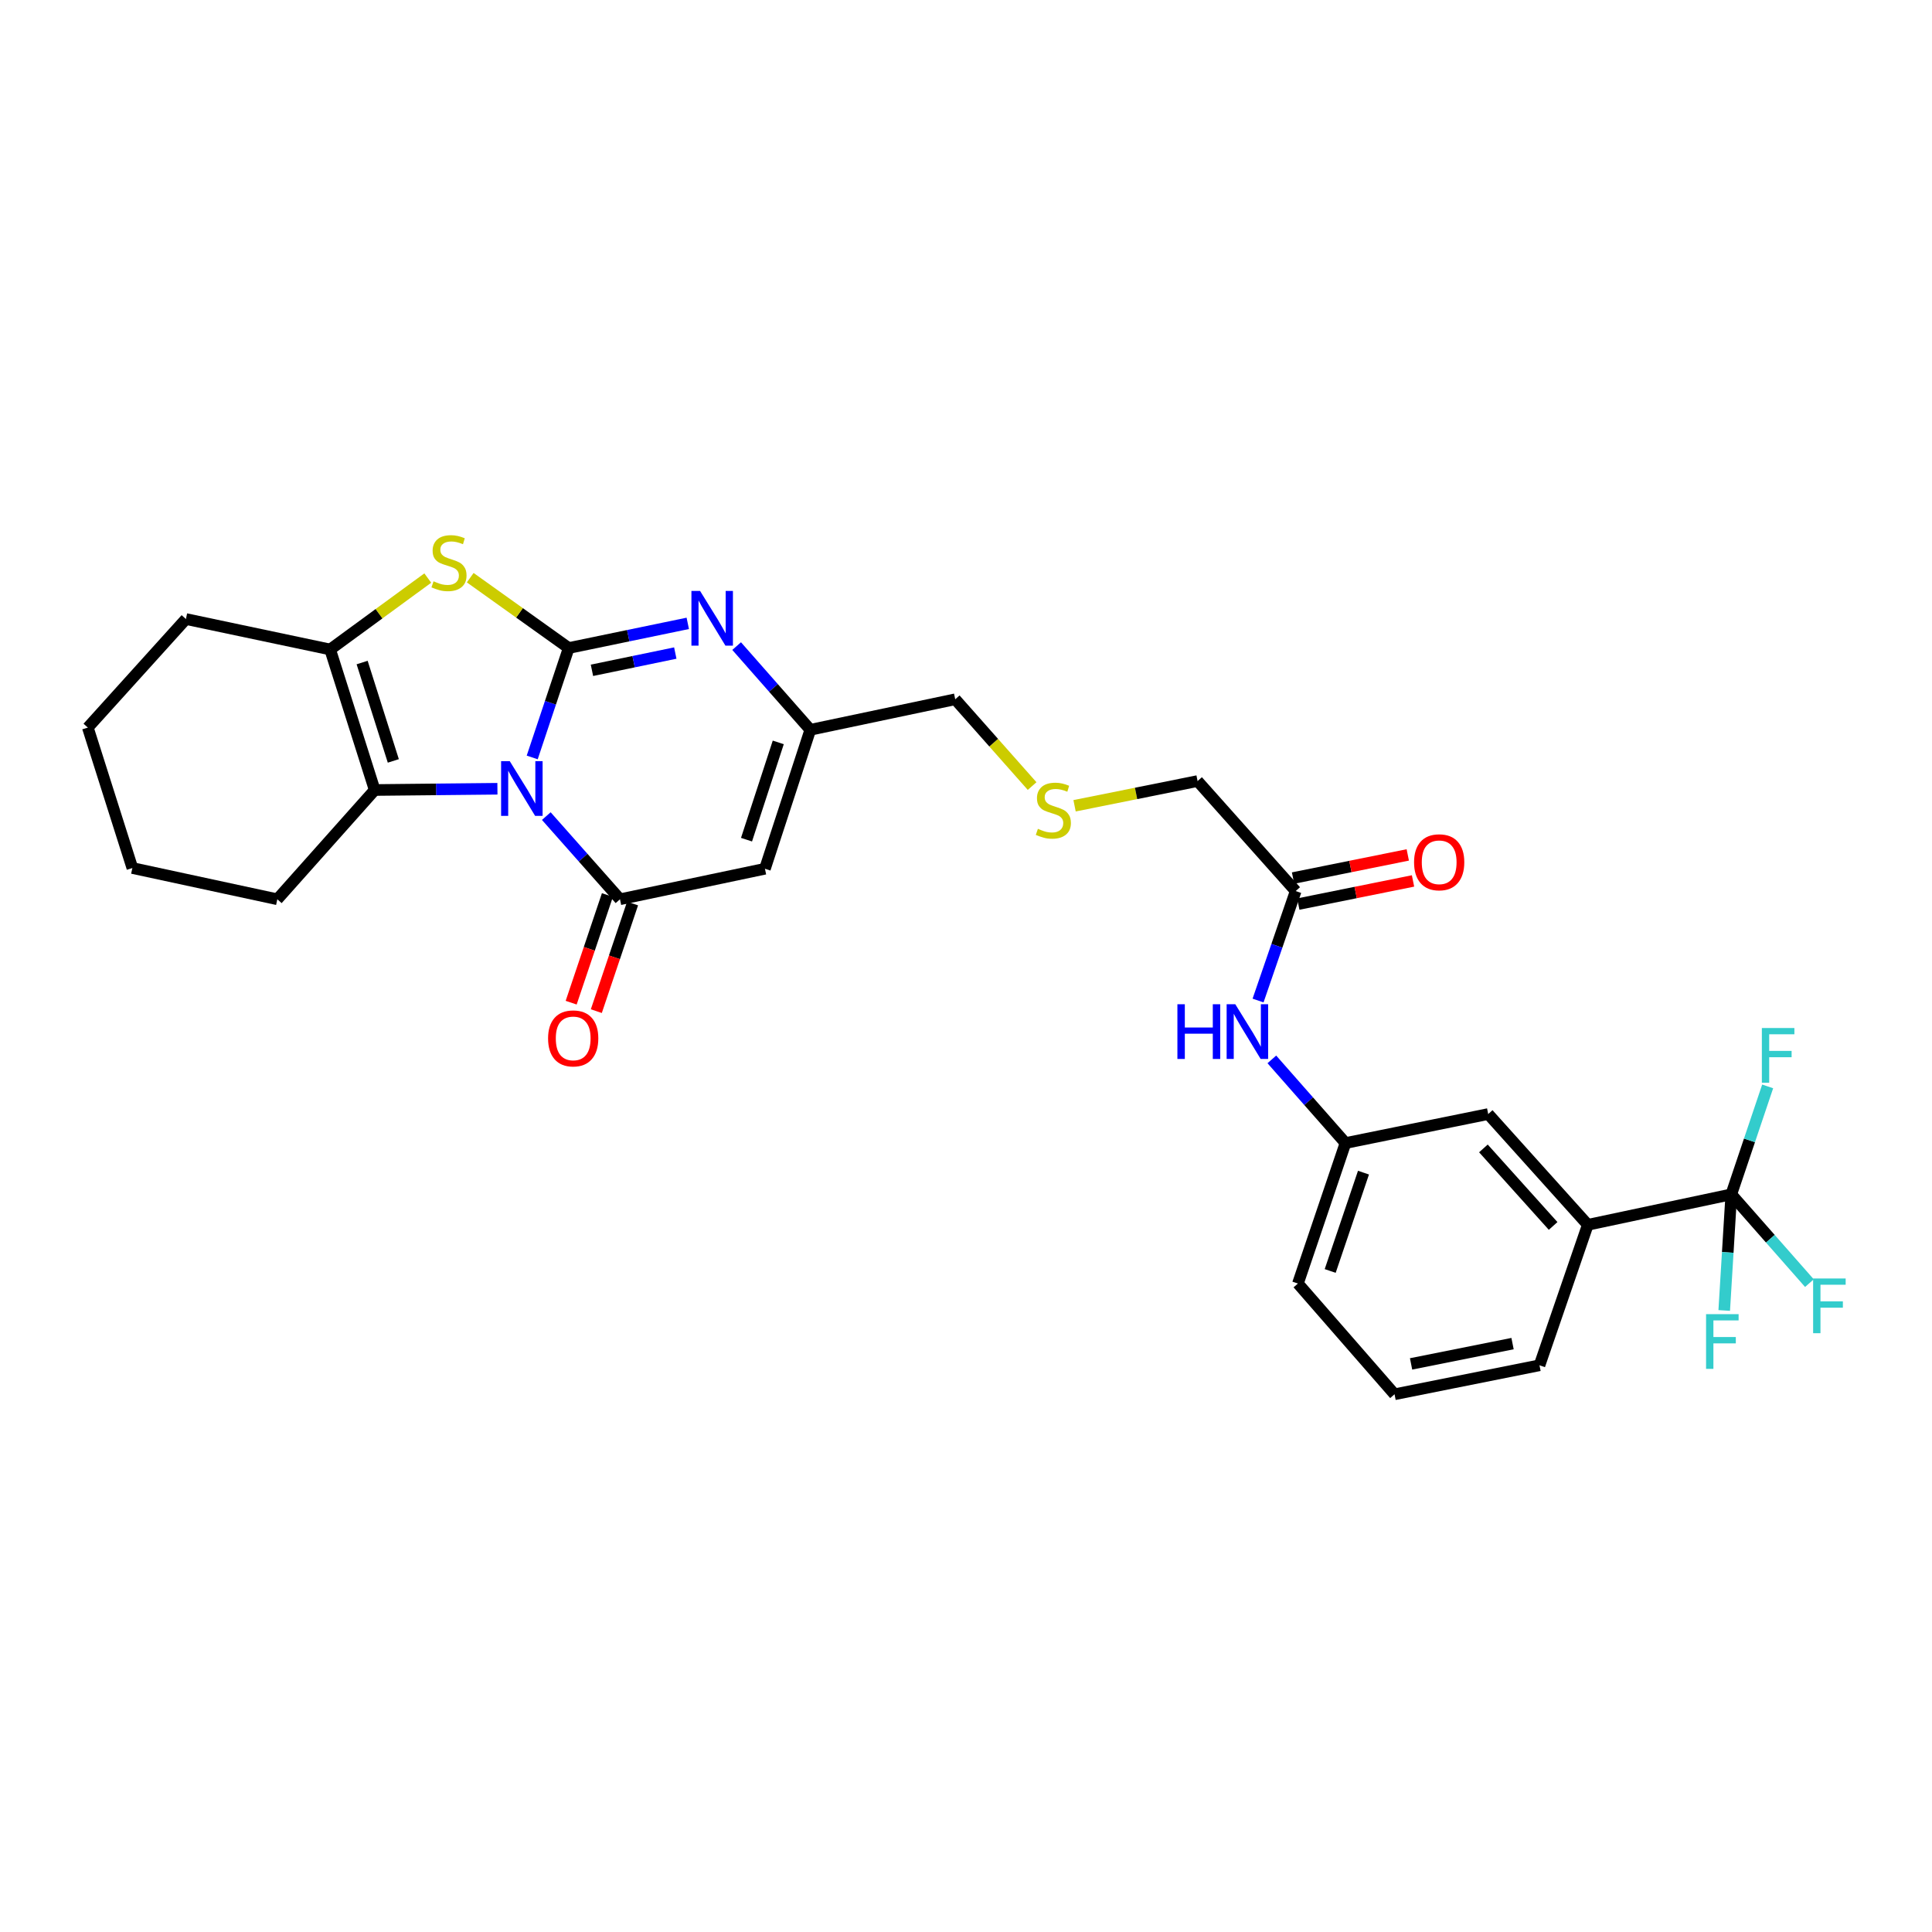 <?xml version='1.0' encoding='iso-8859-1'?>
<svg version='1.1' baseProfile='full'
              xmlns='http://www.w3.org/2000/svg'
                      xmlns:rdkit='http://www.rdkit.org/xml'
                      xmlns:xlink='http://www.w3.org/1999/xlink'
                  xml:space='preserve'
width='1000px' height='1000px' viewBox='0 0 1000 1000'>
<!-- END OF HEADER -->
<rect style='opacity:1.0;fill:#FFFFFF;stroke:none' width='1000' height='1000' x='0' y='0'> </rect>
<path class='bond-0' d='M 275.47,392.055 L 284.917,363.735' style='fill:none;fill-rule:evenodd;stroke:#0000FF;stroke-width:6px;stroke-linecap:butt;stroke-linejoin:miter;stroke-opacity:1' />
<path class='bond-0' d='M 284.917,363.735 L 294.364,335.415' style='fill:none;fill-rule:evenodd;stroke:#000000;stroke-width:6px;stroke-linecap:butt;stroke-linejoin:miter;stroke-opacity:1' />
<path class='bond-1' d='M 282.763,422.414 L 301.833,443.937' style='fill:none;fill-rule:evenodd;stroke:#0000FF;stroke-width:6px;stroke-linecap:butt;stroke-linejoin:miter;stroke-opacity:1' />
<path class='bond-1' d='M 301.833,443.937 L 320.903,465.461' style='fill:none;fill-rule:evenodd;stroke:#000000;stroke-width:6px;stroke-linecap:butt;stroke-linejoin:miter;stroke-opacity:1' />
<path class='bond-4' d='M 257.463,408.261 L 225.702,408.585' style='fill:none;fill-rule:evenodd;stroke:#0000FF;stroke-width:6px;stroke-linecap:butt;stroke-linejoin:miter;stroke-opacity:1' />
<path class='bond-4' d='M 225.702,408.585 L 193.941,408.91' style='fill:none;fill-rule:evenodd;stroke:#000000;stroke-width:6px;stroke-linecap:butt;stroke-linejoin:miter;stroke-opacity:1' />
<path class='bond-2' d='M 294.364,335.415 L 268.875,317.21' style='fill:none;fill-rule:evenodd;stroke:#000000;stroke-width:6px;stroke-linecap:butt;stroke-linejoin:miter;stroke-opacity:1' />
<path class='bond-2' d='M 268.875,317.21 L 243.386,299.005' style='fill:none;fill-rule:evenodd;stroke:#CCCC00;stroke-width:6px;stroke-linecap:butt;stroke-linejoin:miter;stroke-opacity:1' />
<path class='bond-3' d='M 294.364,335.415 L 325.176,329.033' style='fill:none;fill-rule:evenodd;stroke:#000000;stroke-width:6px;stroke-linecap:butt;stroke-linejoin:miter;stroke-opacity:1' />
<path class='bond-3' d='M 325.176,329.033 L 355.987,322.652' style='fill:none;fill-rule:evenodd;stroke:#0000FF;stroke-width:6px;stroke-linecap:butt;stroke-linejoin:miter;stroke-opacity:1' />
<path class='bond-3' d='M 306.394,346.954 L 327.962,342.487' style='fill:none;fill-rule:evenodd;stroke:#000000;stroke-width:6px;stroke-linecap:butt;stroke-linejoin:miter;stroke-opacity:1' />
<path class='bond-3' d='M 327.962,342.487 L 349.53,338.02' style='fill:none;fill-rule:evenodd;stroke:#0000FF;stroke-width:6px;stroke-linecap:butt;stroke-linejoin:miter;stroke-opacity:1' />
<path class='bond-5' d='M 320.903,465.461 L 395.933,449.669' style='fill:none;fill-rule:evenodd;stroke:#000000;stroke-width:6px;stroke-linecap:butt;stroke-linejoin:miter;stroke-opacity:1' />
<path class='bond-10' d='M 314.393,463.269 L 305.014,491.125' style='fill:none;fill-rule:evenodd;stroke:#000000;stroke-width:6px;stroke-linecap:butt;stroke-linejoin:miter;stroke-opacity:1' />
<path class='bond-10' d='M 305.014,491.125 L 295.635,518.982' style='fill:none;fill-rule:evenodd;stroke:#FF0000;stroke-width:6px;stroke-linecap:butt;stroke-linejoin:miter;stroke-opacity:1' />
<path class='bond-10' d='M 327.414,467.653 L 318.035,495.509' style='fill:none;fill-rule:evenodd;stroke:#000000;stroke-width:6px;stroke-linecap:butt;stroke-linejoin:miter;stroke-opacity:1' />
<path class='bond-10' d='M 318.035,495.509 L 308.655,523.366' style='fill:none;fill-rule:evenodd;stroke:#FF0000;stroke-width:6px;stroke-linecap:butt;stroke-linejoin:miter;stroke-opacity:1' />
<path class='bond-29' d='M 221.417,299.198 L 196.15,317.684' style='fill:none;fill-rule:evenodd;stroke:#CCCC00;stroke-width:6px;stroke-linecap:butt;stroke-linejoin:miter;stroke-opacity:1' />
<path class='bond-29' d='M 196.15,317.684 L 170.883,336.17' style='fill:none;fill-rule:evenodd;stroke:#000000;stroke-width:6px;stroke-linecap:butt;stroke-linejoin:miter;stroke-opacity:1' />
<path class='bond-30' d='M 381.285,334.421 L 400.348,356.079' style='fill:none;fill-rule:evenodd;stroke:#0000FF;stroke-width:6px;stroke-linecap:butt;stroke-linejoin:miter;stroke-opacity:1' />
<path class='bond-30' d='M 400.348,356.079 L 419.411,377.738' style='fill:none;fill-rule:evenodd;stroke:#000000;stroke-width:6px;stroke-linecap:butt;stroke-linejoin:miter;stroke-opacity:1' />
<path class='bond-6' d='M 193.941,408.91 L 170.883,336.17' style='fill:none;fill-rule:evenodd;stroke:#000000;stroke-width:6px;stroke-linecap:butt;stroke-linejoin:miter;stroke-opacity:1' />
<path class='bond-6' d='M 203.579,393.847 L 187.438,342.93' style='fill:none;fill-rule:evenodd;stroke:#000000;stroke-width:6px;stroke-linecap:butt;stroke-linejoin:miter;stroke-opacity:1' />
<path class='bond-21' d='M 193.941,408.91 L 143.542,465.461' style='fill:none;fill-rule:evenodd;stroke:#000000;stroke-width:6px;stroke-linecap:butt;stroke-linejoin:miter;stroke-opacity:1' />
<path class='bond-8' d='M 395.933,449.669 L 419.411,377.738' style='fill:none;fill-rule:evenodd;stroke:#000000;stroke-width:6px;stroke-linecap:butt;stroke-linejoin:miter;stroke-opacity:1' />
<path class='bond-8' d='M 386.394,434.616 L 402.828,384.265' style='fill:none;fill-rule:evenodd;stroke:#000000;stroke-width:6px;stroke-linecap:butt;stroke-linejoin:miter;stroke-opacity:1' />
<path class='bond-22' d='M 170.883,336.17 L 96.235,320.409' style='fill:none;fill-rule:evenodd;stroke:#000000;stroke-width:6px;stroke-linecap:butt;stroke-linejoin:miter;stroke-opacity:1' />
<path class='bond-7' d='M 896.111,618.199 L 821.845,633.96' style='fill:none;fill-rule:evenodd;stroke:#000000;stroke-width:6px;stroke-linecap:butt;stroke-linejoin:miter;stroke-opacity:1' />
<path class='bond-16' d='M 896.111,618.199 L 916.33,641.174' style='fill:none;fill-rule:evenodd;stroke:#000000;stroke-width:6px;stroke-linecap:butt;stroke-linejoin:miter;stroke-opacity:1' />
<path class='bond-16' d='M 916.33,641.174 L 936.55,664.15' style='fill:none;fill-rule:evenodd;stroke:#33CCCC;stroke-width:6px;stroke-linecap:butt;stroke-linejoin:miter;stroke-opacity:1' />
<path class='bond-17' d='M 896.111,618.199 L 905.526,590.258' style='fill:none;fill-rule:evenodd;stroke:#000000;stroke-width:6px;stroke-linecap:butt;stroke-linejoin:miter;stroke-opacity:1' />
<path class='bond-17' d='M 905.526,590.258 L 914.941,562.318' style='fill:none;fill-rule:evenodd;stroke:#33CCCC;stroke-width:6px;stroke-linecap:butt;stroke-linejoin:miter;stroke-opacity:1' />
<path class='bond-18' d='M 896.111,618.199 L 894.283,648.248' style='fill:none;fill-rule:evenodd;stroke:#000000;stroke-width:6px;stroke-linecap:butt;stroke-linejoin:miter;stroke-opacity:1' />
<path class='bond-18' d='M 894.283,648.248 L 892.455,678.298' style='fill:none;fill-rule:evenodd;stroke:#33CCCC;stroke-width:6px;stroke-linecap:butt;stroke-linejoin:miter;stroke-opacity:1' />
<path class='bond-20' d='M 419.411,377.738 L 494.425,361.946' style='fill:none;fill-rule:evenodd;stroke:#000000;stroke-width:6px;stroke-linecap:butt;stroke-linejoin:miter;stroke-opacity:1' />
<path class='bond-9' d='M 821.845,633.96 L 770.294,576.631' style='fill:none;fill-rule:evenodd;stroke:#000000;stroke-width:6px;stroke-linecap:butt;stroke-linejoin:miter;stroke-opacity:1' />
<path class='bond-9' d='M 803.896,634.547 L 767.81,594.417' style='fill:none;fill-rule:evenodd;stroke:#000000;stroke-width:6px;stroke-linecap:butt;stroke-linejoin:miter;stroke-opacity:1' />
<path class='bond-32' d='M 821.845,633.96 L 796.84,706.677' style='fill:none;fill-rule:evenodd;stroke:#000000;stroke-width:6px;stroke-linecap:butt;stroke-linejoin:miter;stroke-opacity:1' />
<path class='bond-11' d='M 670.641,461.217 L 619.869,404.277' style='fill:none;fill-rule:evenodd;stroke:#000000;stroke-width:6px;stroke-linecap:butt;stroke-linejoin:miter;stroke-opacity:1' />
<path class='bond-12' d='M 670.641,461.217 L 660.906,489.545' style='fill:none;fill-rule:evenodd;stroke:#000000;stroke-width:6px;stroke-linecap:butt;stroke-linejoin:miter;stroke-opacity:1' />
<path class='bond-12' d='M 660.906,489.545 L 651.171,517.874' style='fill:none;fill-rule:evenodd;stroke:#0000FF;stroke-width:6px;stroke-linecap:butt;stroke-linejoin:miter;stroke-opacity:1' />
<path class='bond-15' d='M 672,467.951 L 701.689,461.961' style='fill:none;fill-rule:evenodd;stroke:#000000;stroke-width:6px;stroke-linecap:butt;stroke-linejoin:miter;stroke-opacity:1' />
<path class='bond-15' d='M 701.689,461.961 L 731.379,455.972' style='fill:none;fill-rule:evenodd;stroke:#FF0000;stroke-width:6px;stroke-linecap:butt;stroke-linejoin:miter;stroke-opacity:1' />
<path class='bond-15' d='M 669.283,454.483 L 698.973,448.494' style='fill:none;fill-rule:evenodd;stroke:#000000;stroke-width:6px;stroke-linecap:butt;stroke-linejoin:miter;stroke-opacity:1' />
<path class='bond-15' d='M 698.973,448.494 L 728.662,442.505' style='fill:none;fill-rule:evenodd;stroke:#FF0000;stroke-width:6px;stroke-linecap:butt;stroke-linejoin:miter;stroke-opacity:1' />
<path class='bond-14' d='M 658.305,548.342 L 677.361,569.993' style='fill:none;fill-rule:evenodd;stroke:#0000FF;stroke-width:6px;stroke-linecap:butt;stroke-linejoin:miter;stroke-opacity:1' />
<path class='bond-14' d='M 677.361,569.993 L 696.417,591.644' style='fill:none;fill-rule:evenodd;stroke:#000000;stroke-width:6px;stroke-linecap:butt;stroke-linejoin:miter;stroke-opacity:1' />
<path class='bond-13' d='M 770.294,576.631 L 696.417,591.644' style='fill:none;fill-rule:evenodd;stroke:#000000;stroke-width:6px;stroke-linecap:butt;stroke-linejoin:miter;stroke-opacity:1' />
<path class='bond-26' d='M 696.417,591.644 L 671.801,664.354' style='fill:none;fill-rule:evenodd;stroke:#000000;stroke-width:6px;stroke-linecap:butt;stroke-linejoin:miter;stroke-opacity:1' />
<path class='bond-26' d='M 705.738,606.956 L 688.507,657.853' style='fill:none;fill-rule:evenodd;stroke:#000000;stroke-width:6px;stroke-linecap:butt;stroke-linejoin:miter;stroke-opacity:1' />
<path class='bond-19' d='M 534.218,406.864 L 514.322,384.405' style='fill:none;fill-rule:evenodd;stroke:#CCCC00;stroke-width:6px;stroke-linecap:butt;stroke-linejoin:miter;stroke-opacity:1' />
<path class='bond-19' d='M 514.322,384.405 L 494.425,361.946' style='fill:none;fill-rule:evenodd;stroke:#000000;stroke-width:6px;stroke-linecap:butt;stroke-linejoin:miter;stroke-opacity:1' />
<path class='bond-23' d='M 556.197,417.069 L 588.033,410.673' style='fill:none;fill-rule:evenodd;stroke:#CCCC00;stroke-width:6px;stroke-linecap:butt;stroke-linejoin:miter;stroke-opacity:1' />
<path class='bond-23' d='M 588.033,410.673 L 619.869,404.277' style='fill:none;fill-rule:evenodd;stroke:#000000;stroke-width:6px;stroke-linecap:butt;stroke-linejoin:miter;stroke-opacity:1' />
<path class='bond-27' d='M 143.542,465.461 L 68.513,449.287' style='fill:none;fill-rule:evenodd;stroke:#000000;stroke-width:6px;stroke-linecap:butt;stroke-linejoin:miter;stroke-opacity:1' />
<path class='bond-31' d='M 96.235,320.409 L 45.455,376.593' style='fill:none;fill-rule:evenodd;stroke:#000000;stroke-width:6px;stroke-linecap:butt;stroke-linejoin:miter;stroke-opacity:1' />
<path class='bond-24' d='M 796.84,706.677 L 721.811,721.675' style='fill:none;fill-rule:evenodd;stroke:#000000;stroke-width:6px;stroke-linecap:butt;stroke-linejoin:miter;stroke-opacity:1' />
<path class='bond-24' d='M 782.893,695.454 L 730.372,705.953' style='fill:none;fill-rule:evenodd;stroke:#000000;stroke-width:6px;stroke-linecap:butt;stroke-linejoin:miter;stroke-opacity:1' />
<path class='bond-25' d='M 721.811,721.675 L 671.801,664.354' style='fill:none;fill-rule:evenodd;stroke:#000000;stroke-width:6px;stroke-linecap:butt;stroke-linejoin:miter;stroke-opacity:1' />
<path class='bond-28' d='M 68.513,449.287 L 45.455,376.593' style='fill:none;fill-rule:evenodd;stroke:#000000;stroke-width:6px;stroke-linecap:butt;stroke-linejoin:miter;stroke-opacity:1' />
<path  class='atom-0' d='M 263.848 393.971
L 273.128 408.971
Q 274.048 410.451, 275.528 413.131
Q 277.008 415.811, 277.088 415.971
L 277.088 393.971
L 280.848 393.971
L 280.848 422.291
L 276.968 422.291
L 267.008 405.891
Q 265.848 403.971, 264.608 401.771
Q 263.408 399.571, 263.048 398.891
L 263.048 422.291
L 259.368 422.291
L 259.368 393.971
L 263.848 393.971
' fill='#0000FF'/>
<path  class='atom-3' d='M 224.402 300.88
Q 224.722 301, 226.042 301.56
Q 227.362 302.12, 228.802 302.48
Q 230.282 302.8, 231.722 302.8
Q 234.402 302.8, 235.962 301.52
Q 237.522 300.2, 237.522 297.92
Q 237.522 296.36, 236.722 295.4
Q 235.962 294.44, 234.762 293.92
Q 233.562 293.4, 231.562 292.8
Q 229.042 292.04, 227.522 291.32
Q 226.042 290.6, 224.962 289.08
Q 223.922 287.56, 223.922 285
Q 223.922 281.44, 226.322 279.24
Q 228.762 277.04, 233.562 277.04
Q 236.842 277.04, 240.562 278.6
L 239.642 281.68
Q 236.242 280.28, 233.682 280.28
Q 230.922 280.28, 229.402 281.44
Q 227.882 282.56, 227.922 284.52
Q 227.922 286.04, 228.682 286.96
Q 229.482 287.88, 230.602 288.4
Q 231.762 288.92, 233.682 289.52
Q 236.242 290.32, 237.762 291.12
Q 239.282 291.92, 240.362 293.56
Q 241.482 295.16, 241.482 297.92
Q 241.482 301.84, 238.842 303.96
Q 236.242 306.04, 231.882 306.04
Q 229.362 306.04, 227.442 305.48
Q 225.562 304.96, 223.322 304.04
L 224.402 300.88
' fill='#CCCC00'/>
<path  class='atom-4' d='M 362.363 305.875
L 371.643 320.875
Q 372.563 322.355, 374.043 325.035
Q 375.523 327.715, 375.603 327.875
L 375.603 305.875
L 379.363 305.875
L 379.363 334.195
L 375.483 334.195
L 365.523 317.795
Q 364.363 315.875, 363.123 313.675
Q 361.923 311.475, 361.563 310.795
L 361.563 334.195
L 357.883 334.195
L 357.883 305.875
L 362.363 305.875
' fill='#0000FF'/>
<path  class='atom-11' d='M 283.685 537.471
Q 283.685 530.671, 287.045 526.871
Q 290.405 523.071, 296.685 523.071
Q 302.965 523.071, 306.325 526.871
Q 309.685 530.671, 309.685 537.471
Q 309.685 544.351, 306.285 548.271
Q 302.885 552.151, 296.685 552.151
Q 290.445 552.151, 287.045 548.271
Q 283.685 544.391, 283.685 537.471
M 296.685 548.951
Q 301.005 548.951, 303.325 546.071
Q 305.685 543.151, 305.685 537.471
Q 305.685 531.911, 303.325 529.111
Q 301.005 526.271, 296.685 526.271
Q 292.365 526.271, 290.005 529.071
Q 287.685 531.871, 287.685 537.471
Q 287.685 543.191, 290.005 546.071
Q 292.365 548.951, 296.685 548.951
' fill='#FF0000'/>
<path  class='atom-13' d='M 609.424 519.797
L 613.264 519.797
L 613.264 531.837
L 627.744 531.837
L 627.744 519.797
L 631.584 519.797
L 631.584 548.117
L 627.744 548.117
L 627.744 535.037
L 613.264 535.037
L 613.264 548.117
L 609.424 548.117
L 609.424 519.797
' fill='#0000FF'/>
<path  class='atom-13' d='M 639.384 519.797
L 648.664 534.797
Q 649.584 536.277, 651.064 538.957
Q 652.544 541.637, 652.624 541.797
L 652.624 519.797
L 656.384 519.797
L 656.384 548.117
L 652.504 548.117
L 642.544 531.717
Q 641.384 529.797, 640.144 527.597
Q 638.944 525.397, 638.584 524.717
L 638.584 548.117
L 634.904 548.117
L 634.904 519.797
L 639.384 519.797
' fill='#0000FF'/>
<path  class='atom-16' d='M 731.915 446.314
Q 731.915 439.514, 735.275 435.714
Q 738.635 431.914, 744.915 431.914
Q 751.195 431.914, 754.555 435.714
Q 757.915 439.514, 757.915 446.314
Q 757.915 453.194, 754.515 457.114
Q 751.115 460.994, 744.915 460.994
Q 738.675 460.994, 735.275 457.114
Q 731.915 453.234, 731.915 446.314
M 744.915 457.794
Q 749.235 457.794, 751.555 454.914
Q 753.915 451.994, 753.915 446.314
Q 753.915 440.754, 751.555 437.954
Q 749.235 435.114, 744.915 435.114
Q 740.595 435.114, 738.235 437.914
Q 735.915 440.714, 735.915 446.314
Q 735.915 452.034, 738.235 454.914
Q 740.595 457.794, 744.915 457.794
' fill='#FF0000'/>
<path  class='atom-17' d='M 938.471 661.742
L 955.311 661.742
L 955.311 664.982
L 942.271 664.982
L 942.271 673.582
L 953.871 673.582
L 953.871 676.862
L 942.271 676.862
L 942.271 690.062
L 938.471 690.062
L 938.471 661.742
' fill='#33CCCC'/>
<path  class='atom-18' d='M 911.933 532.1
L 928.773 532.1
L 928.773 535.34
L 915.733 535.34
L 915.733 543.94
L 927.333 543.94
L 927.333 547.22
L 915.733 547.22
L 915.733 560.42
L 911.933 560.42
L 911.933 532.1
' fill='#33CCCC'/>
<path  class='atom-19' d='M 883.058 680.205
L 899.898 680.205
L 899.898 683.445
L 886.858 683.445
L 886.858 692.045
L 898.458 692.045
L 898.458 695.325
L 886.858 695.325
L 886.858 708.525
L 883.058 708.525
L 883.058 680.205
' fill='#33CCCC'/>
<path  class='atom-20' d='M 537.213 428.995
Q 537.533 429.115, 538.853 429.675
Q 540.173 430.235, 541.613 430.595
Q 543.093 430.915, 544.533 430.915
Q 547.213 430.915, 548.773 429.635
Q 550.333 428.315, 550.333 426.035
Q 550.333 424.475, 549.533 423.515
Q 548.773 422.555, 547.573 422.035
Q 546.373 421.515, 544.373 420.915
Q 541.853 420.155, 540.333 419.435
Q 538.853 418.715, 537.773 417.195
Q 536.733 415.675, 536.733 413.115
Q 536.733 409.555, 539.133 407.355
Q 541.573 405.155, 546.373 405.155
Q 549.653 405.155, 553.373 406.715
L 552.453 409.795
Q 549.053 408.395, 546.493 408.395
Q 543.733 408.395, 542.213 409.555
Q 540.693 410.675, 540.733 412.635
Q 540.733 414.155, 541.493 415.075
Q 542.293 415.995, 543.413 416.515
Q 544.573 417.035, 546.493 417.635
Q 549.053 418.435, 550.573 419.235
Q 552.093 420.035, 553.173 421.675
Q 554.293 423.275, 554.293 426.035
Q 554.293 429.955, 551.653 432.075
Q 549.053 434.155, 544.693 434.155
Q 542.173 434.155, 540.253 433.595
Q 538.373 433.075, 536.133 432.155
L 537.213 428.995
' fill='#CCCC00'/>
</svg>
